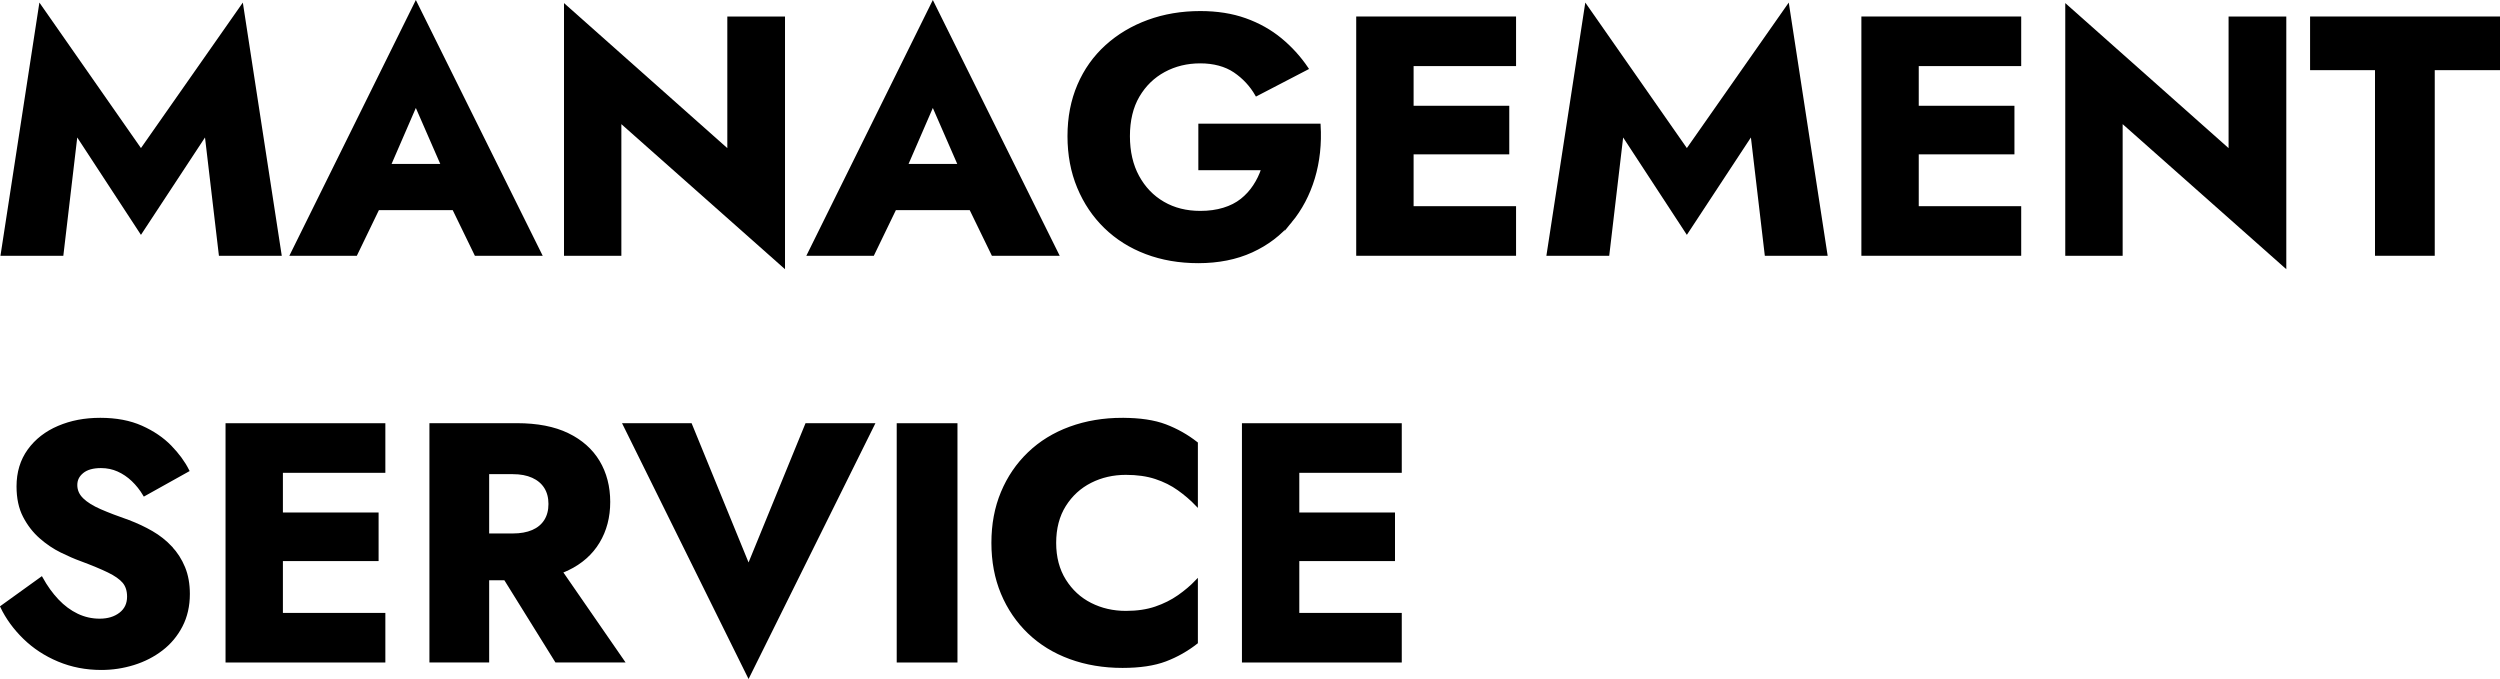 <?xml version="1.0" encoding="UTF-8"?>
<svg id="_レイヤー_2" data-name="レイヤー 2" xmlns="http://www.w3.org/2000/svg" viewBox="0 0 965.02 262.1">
  <defs>
    <style>
      .cls-1 {
        stroke: #000;
        stroke-miterlimit: 10;
      }
    </style>
  </defs>
  <g id="_レイヤー_1-2" data-name="レイヤー 1">
    <g>
      <polygon class="cls-1" points="93.43 2.3 54.41 58.03 15.51 2.3 .76 98.23 24 98.23 29.48 51.64 54.41 89.75 79.47 51.64 84.95 98.23 108.18 98.23 93.43 2.3"/>
      <path class="cls-1" d="M145.93,80.61h29.13l8.56,17.62h25.06L160.52,1.13l-48.03,97.11h24.93l8.52-17.62ZM170.71,63.78h-20.32l10.13-23.36,10.19,23.36Z"/>
      <polygon class="cls-1" points="239.35 46.81 302.52 102.8 302.52 6.87 281.25 6.87 281.25 58.29 218.21 2.3 218.21 98.23 239.35 98.23 239.35 46.81"/>
      <path class="cls-1" d="M345.5,80.61h29.13l8.56,17.62h25.06L360.08,1.13l-48.03,97.11h24.93l8.52-17.62ZM370.27,63.78h-20.32l10.13-23.36,10.19,23.36Z"/>
      <path class="cls-1" d="M498.17,85.57c4-4.87,6.96-10.48,8.88-16.84,1.91-6.35,2.65-13.18,2.22-20.49h-46.2v16.97h24.28c-.78,2.35-1.85,4.55-3.2,6.59-1.35,2.05-2.98,3.83-4.89,5.35-1.92,1.52-4.22,2.7-6.92,3.52-2.7.83-5.7,1.24-9.01,1.24-5.4,0-10.16-1.19-14.29-3.59-4.13-2.39-7.4-5.79-9.79-10.18-2.39-4.39-3.59-9.59-3.59-15.6s1.24-11.25,3.72-15.47c2.48-4.22,5.81-7.46,9.98-9.72,4.18-2.26,8.83-3.39,13.97-3.39s9.72,1.2,13.25,3.59c3.52,2.39,6.33,5.42,8.42,9.07l19.58-10.18c-2.87-4.26-6.29-8.03-10.25-11.29-3.96-3.26-8.51-5.81-13.64-7.64-5.14-1.83-10.92-2.74-17.36-2.74-7.22,0-13.92,1.13-20.1,3.39-6.18,2.26-11.57,5.48-16.18,9.66-4.61,4.18-8.18,9.2-10.7,15.08-2.52,5.87-3.79,12.42-3.79,19.64s1.24,13.82,3.72,19.77c2.48,5.96,5.94,11.09,10.38,15.4,4.44,4.31,9.7,7.62,15.79,9.92,6.09,2.3,12.79,3.46,20.1,3.46,7.74,0,14.62-1.37,20.62-4.11,6-2.74,11.01-6.55,15.01-11.42Z"/>
      <polygon class="cls-1" points="538.63 6.87 524.01 6.87 524.01 98.23 538.63 98.23 545.16 98.23 584.71 98.23 584.71 80.09 545.16 80.09 545.16 59.08 582.09 59.08 582.09 41.33 545.16 41.33 545.16 25.01 584.71 25.01 584.71 6.87 545.16 6.87 538.63 6.87"/>
      <polygon class="cls-1" points="651.14 58.03 612.24 2.3 597.5 98.23 620.73 98.23 626.21 51.64 651.14 89.75 676.2 51.64 681.68 98.23 704.91 98.23 690.17 2.3 651.14 58.03"/>
      <polygon class="cls-1" points="733.63 6.87 719.01 6.87 719.01 98.23 733.63 98.23 740.15 98.23 779.7 98.23 779.7 80.09 740.15 80.09 740.15 59.08 777.09 59.08 777.09 41.33 740.15 41.33 740.15 25.01 779.7 25.01 779.7 6.87 740.15 6.87 733.63 6.87"/>
      <polygon class="cls-1" points="860.75 58.29 797.71 2.3 797.71 98.23 818.86 98.23 818.86 46.81 882.03 102.8 882.03 6.87 860.75 6.87 860.75 58.29"/>
      <polygon class="cls-1" points="892.21 6.87 892.21 26.58 917.27 26.58 917.27 98.23 939.33 98.23 939.33 26.58 964.52 26.58 964.52 6.87 892.21 6.87"/>
      <path class="cls-1" d="M65.96,211.25c-2.13-2.26-4.59-4.2-7.37-5.81-2.79-1.61-5.79-3.02-9.01-4.24-4.26-1.48-7.9-2.87-10.9-4.18-3-1.31-5.31-2.74-6.92-4.31-1.61-1.57-2.42-3.39-2.42-5.48s.83-3.67,2.48-5.03c1.65-1.35,4.05-2.02,7.18-2.02,2.35,0,4.55.46,6.59,1.37,2.04.91,3.92,2.18,5.61,3.79,1.7,1.61,3.2,3.5,4.5,5.68l16.84-9.4c-1.57-3.13-3.83-6.22-6.79-9.27-2.96-3.04-6.68-5.57-11.16-7.57-4.48-2-9.77-3-15.86-3s-11.29,1.02-16.12,3.07c-4.83,2.05-8.66,5.03-11.49,8.94-2.83,3.92-4.24,8.57-4.24,13.97,0,4.53.83,8.38,2.48,11.55,1.65,3.18,3.74,5.87,6.26,8.09,2.52,2.22,5.2,4.03,8.03,5.42,2.83,1.39,5.33,2.48,7.5,3.26,4.44,1.65,8,3.13,10.7,4.44,2.7,1.31,4.65,2.68,5.87,4.11,1.22,1.44,1.83,3.33,1.83,5.68,0,2.79-1.04,4.98-3.13,6.59-2.09,1.61-4.74,2.41-7.96,2.41-3.05,0-5.94-.65-8.68-1.96-2.74-1.31-5.27-3.18-7.57-5.61-2.31-2.43-4.37-5.31-6.2-8.61l-15.4,11.09c2.09,4.35,5,8.35,8.75,12.01,3.74,3.65,8.16,6.55,13.25,8.68s10.59,3.2,16.51,3.2c4.26,0,8.42-.63,12.46-1.89,4.05-1.26,7.66-3.11,10.83-5.55,3.18-2.43,5.7-5.46,7.57-9.07,1.87-3.61,2.81-7.72,2.81-12.33,0-3.83-.61-7.22-1.83-10.18-1.22-2.96-2.89-5.57-5.02-7.83Z"/>
      <polygon class="cls-1" points="102.18 163.87 87.56 163.87 87.56 255.23 102.18 255.23 108.7 255.23 148.25 255.23 148.25 237.09 108.7 237.09 108.7 216.08 145.64 216.08 145.64 198.33 108.7 198.33 108.7 182.01 148.25 182.01 148.25 163.87 108.7 163.87 102.18 163.87"/>
      <path class="cls-1" d="M219.12,219.73c5.22-2.52,9.18-6.02,11.88-10.51,2.7-4.48,4.05-9.64,4.05-15.47s-1.35-11.11-4.05-15.6c-2.7-4.48-6.66-7.98-11.88-10.51-5.22-2.52-11.75-3.79-19.58-3.79h-33.28v91.36h22.06v-31.72h6.65l19.71,31.72h25.84l-23.82-34.47c.83-.32,1.64-.65,2.41-1.03ZM188.32,182.53h9.66c2.96,0,5.5.48,7.64,1.44,2.13.96,3.76,2.33,4.89,4.11,1.13,1.79,1.7,3.94,1.7,6.46s-.57,4.68-1.7,6.46c-1.13,1.78-2.76,3.13-4.89,4.05-2.13.91-4.68,1.37-7.64,1.37h-9.66v-23.89Z"/>
      <polygon class="cls-1" points="288.95 218.43 266.63 163.87 240.92 163.87 288.95 260.98 337.11 163.87 311.27 163.87 288.95 218.43"/>
      <rect class="cls-1" x="346.64" y="163.87" width="22.45" height="91.36"/>
      <path class="cls-1" d="M433.3,161.78c-7.31,0-14.05,1.13-20.23,3.39-6.18,2.26-11.49,5.53-15.92,9.79-4.44,4.26-7.88,9.31-10.31,15.14-2.44,5.83-3.65,12.31-3.65,19.45s1.22,13.62,3.65,19.45c2.44,5.83,5.87,10.88,10.31,15.14,4.44,4.26,9.74,7.53,15.92,9.79,6.18,2.26,12.92,3.39,20.23,3.39,6.7,0,12.22-.83,16.58-2.48,4.35-1.65,8.35-3.92,12.01-6.79v-23.75c-2,2.09-4.31,4.05-6.92,5.87-2.61,1.83-5.57,3.31-8.88,4.44-3.31,1.13-7.14,1.7-11.49,1.7-4.96,0-9.51-1.04-13.64-3.13-4.13-2.09-7.46-5.16-9.98-9.2-2.52-4.05-3.79-8.85-3.79-14.42s1.26-10.48,3.79-14.49c2.52-4,5.85-7.05,9.98-9.14,4.13-2.09,8.68-3.13,13.64-3.13,4.35,0,8.18.54,11.49,1.63,3.31,1.09,6.27,2.57,8.88,4.44,2.61,1.87,4.92,3.85,6.92,5.94v-23.75c-3.65-2.87-7.66-5.13-12.01-6.79-4.35-1.65-9.88-2.48-16.58-2.48Z"/>
      <polygon class="cls-1" points="494.52 163.87 479.9 163.87 479.9 255.23 494.52 255.23 501.04 255.23 540.59 255.23 540.59 237.09 501.04 237.09 501.04 216.08 537.98 216.08 537.98 198.33 501.04 198.33 501.04 182.01 540.59 182.01 540.59 163.87 501.04 163.87 494.52 163.87"/>
    </g>
  </g>
</svg>